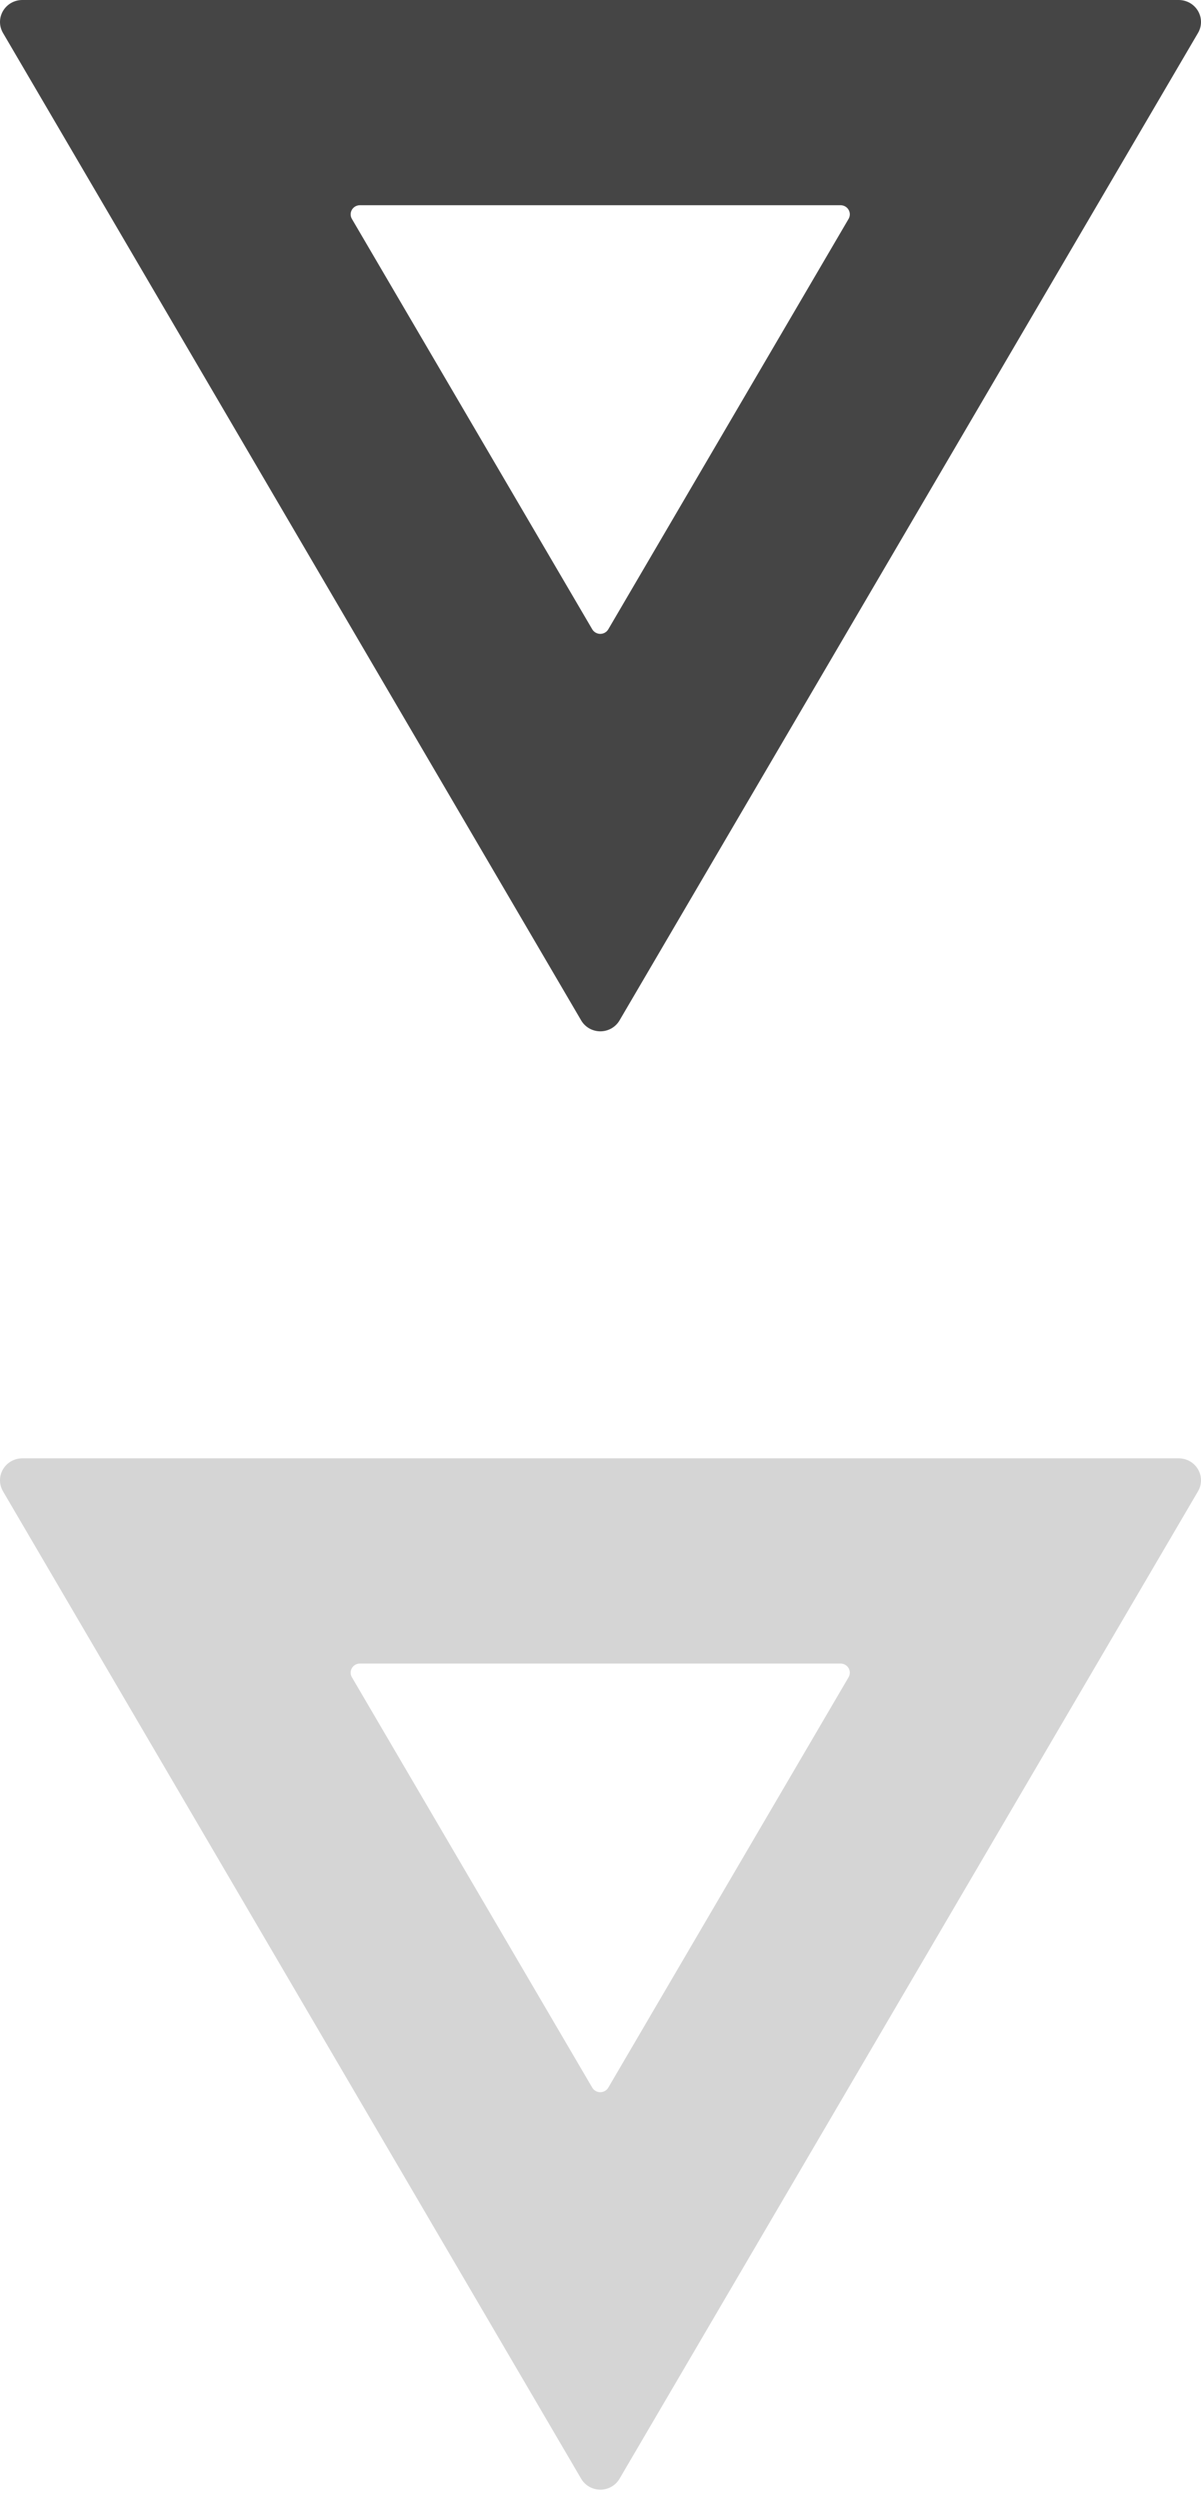 <svg width="75" height="156" viewBox="0 0 75 156" fill="none" xmlns="http://www.w3.org/2000/svg">
<path d="M22.472 12.806L52.495 12.806C52.596 12.806 52.695 12.833 52.783 12.883C52.87 12.933 52.943 13.005 52.993 13.092C53.043 13.178 53.07 13.276 53.07 13.376C53.069 13.475 53.043 13.573 52.992 13.659L37.985 39.271C37.934 39.357 37.862 39.428 37.774 39.478C37.686 39.528 37.587 39.554 37.486 39.554C37.385 39.554 37.285 39.528 37.198 39.478C37.11 39.428 37.037 39.357 36.986 39.271L21.975 13.659C21.924 13.573 21.897 13.475 21.897 13.376C21.897 13.276 21.924 13.178 21.974 13.092C22.024 13.005 22.097 12.933 22.184 12.883C22.271 12.833 22.371 12.806 22.472 12.806ZM37.483 64.355C37.728 64.356 37.969 64.293 38.181 64.173C38.393 64.052 38.569 63.879 38.691 63.669L74.813 2.057C74.936 1.849 75 1.612 75 1.371C75 1.13 74.935 0.894 74.813 0.685C74.691 0.477 74.514 0.303 74.303 0.183C74.091 0.063 73.85 -0 73.606 0L1.389 0C1.145 0.001 0.905 0.064 0.694 0.185C0.483 0.306 0.308 0.479 0.186 0.687C0.064 0.896 -0 1.132 -4.97907e-06 1.372C0 1.613 0.065 1.849 0.187 2.057L36.29 63.669C36.412 63.879 36.587 64.052 36.8 64.173C37.012 64.293 37.253 64.356 37.498 64.355L37.483 64.355Z" fill="#454545"/>
<g opacity="0.23">
<path d="M22.472 103.806L52.495 103.806C52.596 103.806 52.695 103.833 52.783 103.883C52.87 103.933 52.943 104.005 52.993 104.092C53.043 104.178 53.07 104.276 53.07 104.376C53.069 104.475 53.043 104.573 52.992 104.66L37.985 130.271C37.934 130.357 37.862 130.429 37.774 130.478C37.686 130.528 37.587 130.554 37.486 130.554C37.385 130.554 37.285 130.528 37.198 130.478C37.11 130.429 37.037 130.357 36.986 130.271L21.975 104.66C21.924 104.573 21.897 104.475 21.897 104.376C21.897 104.276 21.924 104.178 21.974 104.092C22.024 104.005 22.097 103.933 22.184 103.883C22.271 103.833 22.371 103.806 22.472 103.806ZM37.483 155.355C37.728 155.356 37.969 155.293 38.181 155.173C38.393 155.052 38.569 154.879 38.691 154.669L74.813 93.057C74.936 92.849 75 92.612 75 92.371C75 92.13 74.935 91.894 74.813 91.685C74.691 91.477 74.514 91.303 74.303 91.183C74.091 91.063 73.85 91 73.606 91L1.389 91C1.145 91.001 0.905 91.064 0.694 91.185C0.483 91.306 0.308 91.479 0.186 91.687C0.064 91.895 -0 92.132 -4.97907e-06 92.372C0 92.613 0.065 92.849 0.187 93.057L36.29 154.669C36.412 154.879 36.587 155.052 36.8 155.173C37.012 155.293 37.253 155.356 37.498 155.355L37.483 155.355Z" fill="#454545"/>
</g>
</svg>
